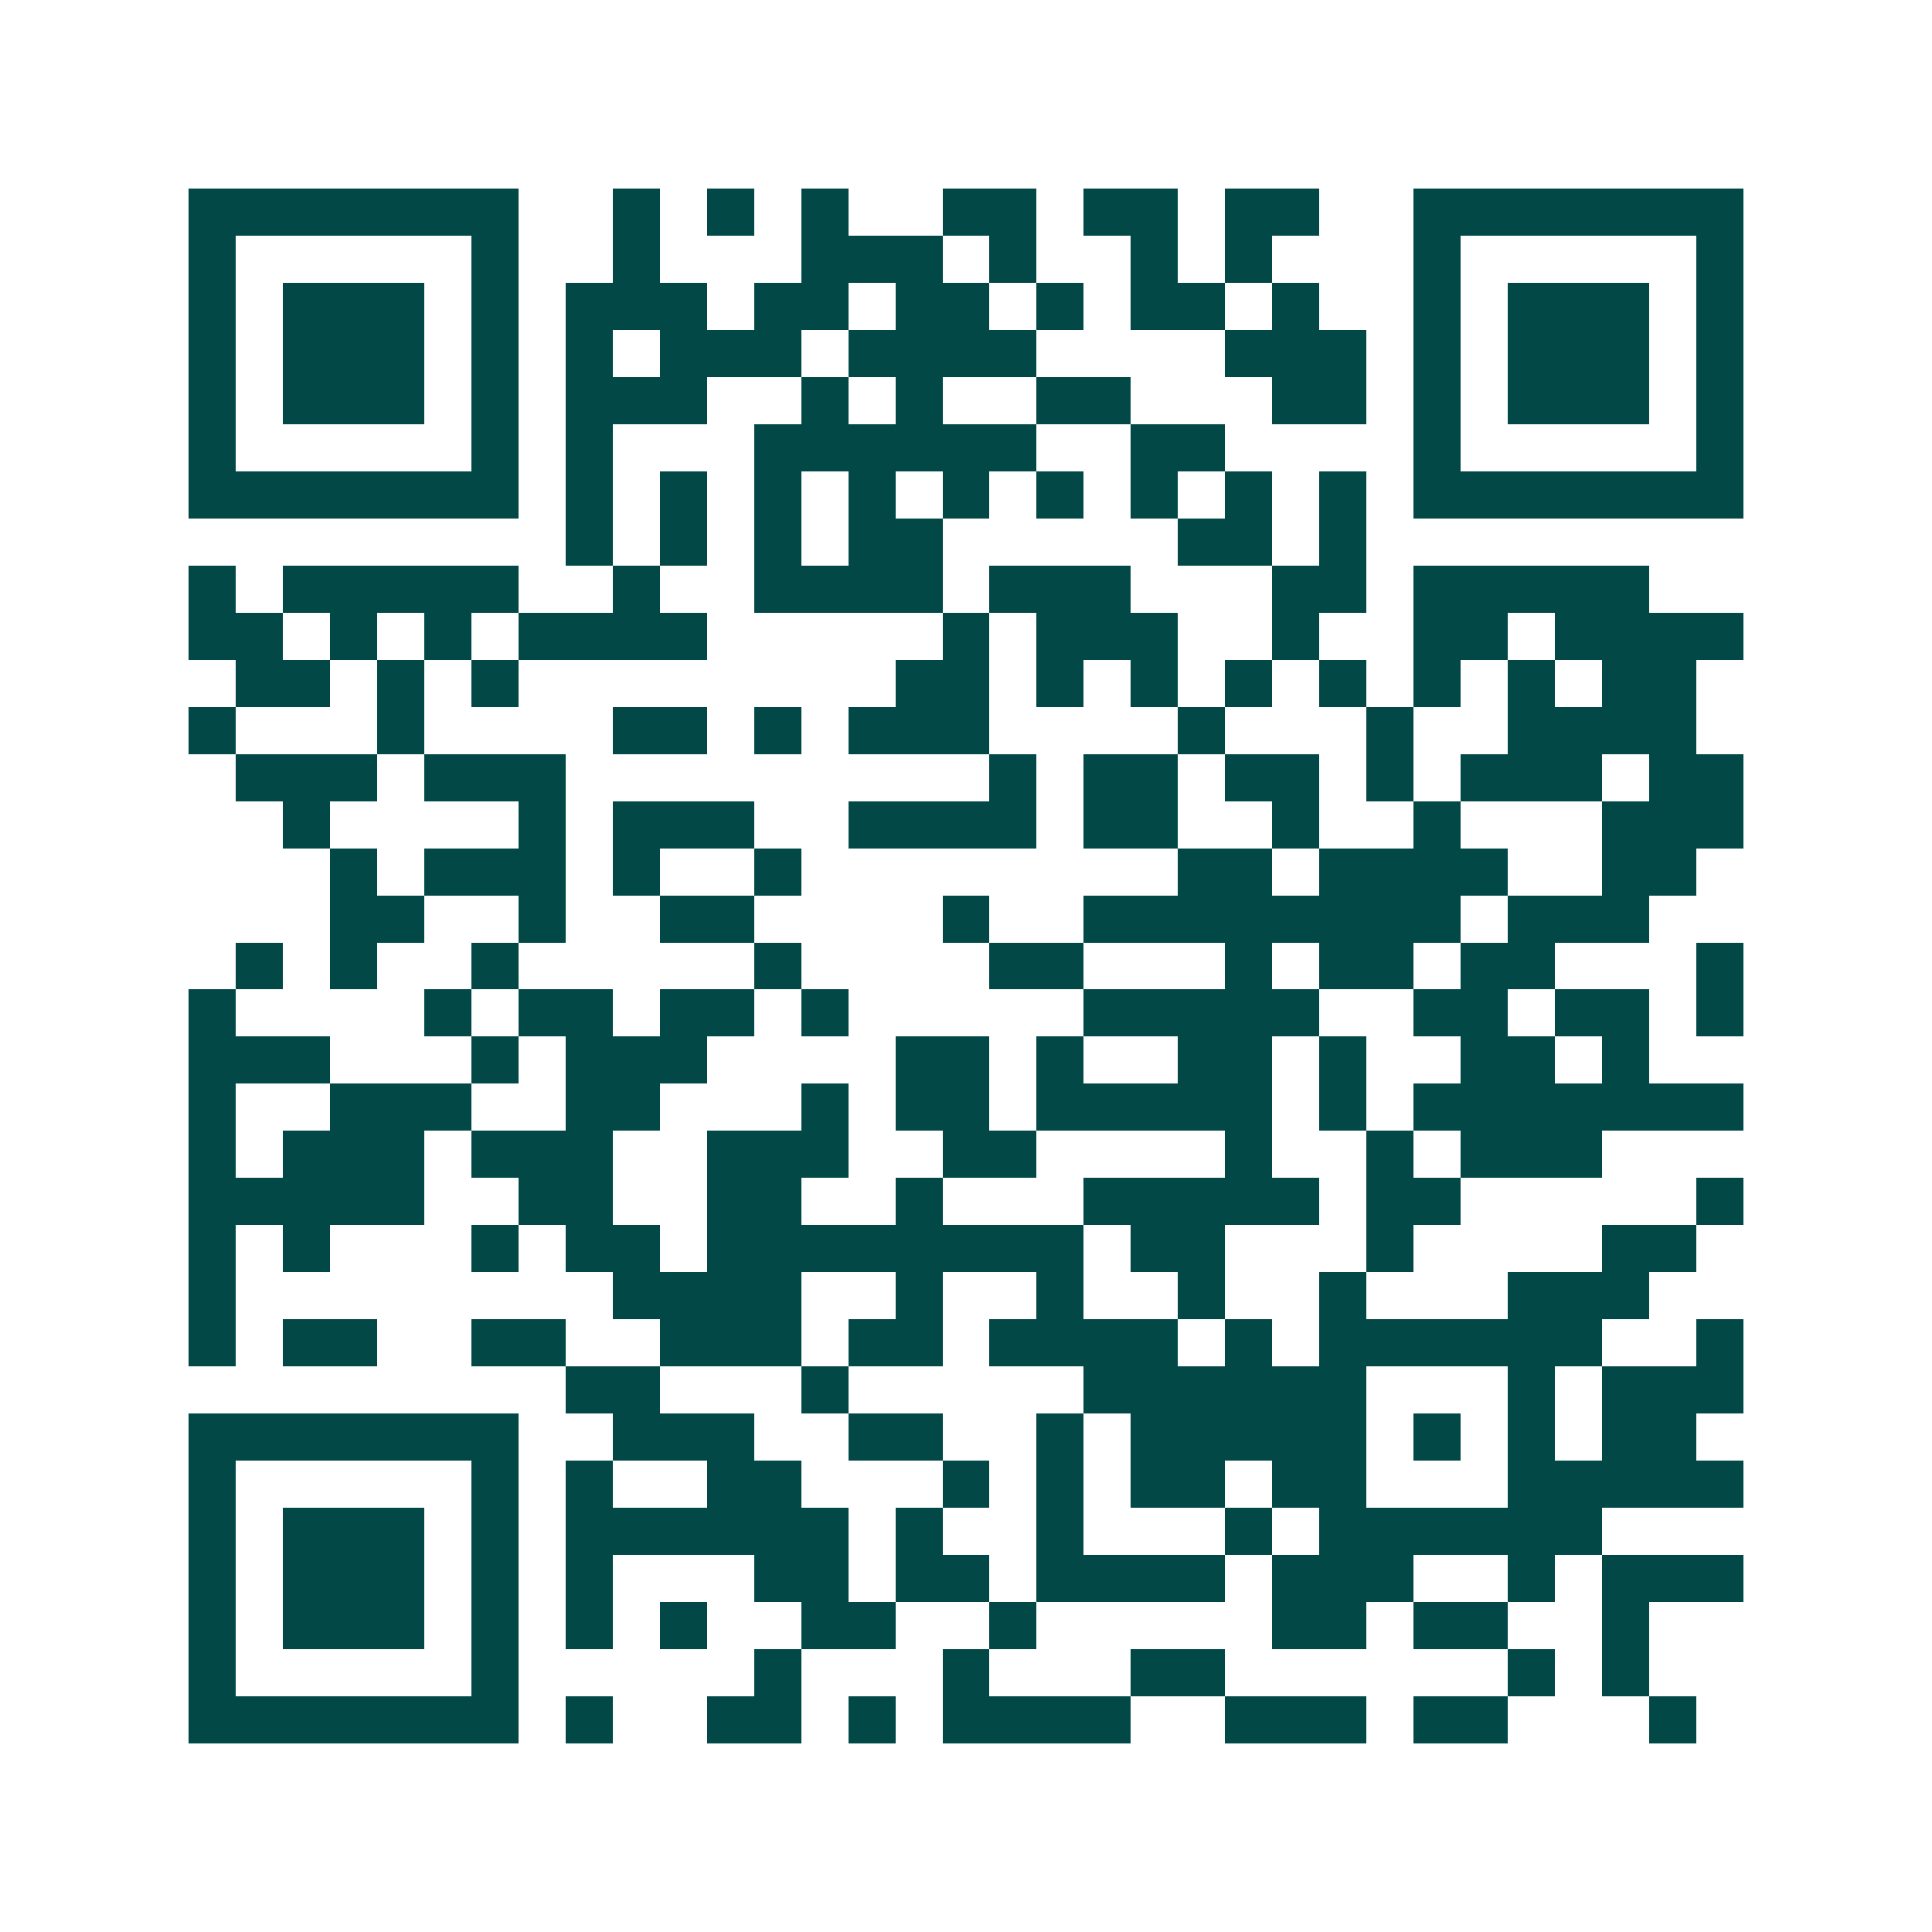 <svg xmlns="http://www.w3.org/2000/svg" width="200" height="200" viewBox="0 0 41 41" shape-rendering="crispEdges"><path fill="#ffffff" d="M0 0h41v41H0z"/><path stroke="#014847" d="M4 4.5h7m2 0h1m1 0h1m1 0h1m2 0h2m1 0h2m1 0h2m2 0h7M4 5.5h1m5 0h1m2 0h1m3 0h3m1 0h1m2 0h1m1 0h1m3 0h1m5 0h1M4 6.5h1m1 0h3m1 0h1m1 0h3m1 0h2m1 0h2m1 0h1m1 0h2m1 0h1m2 0h1m1 0h3m1 0h1M4 7.5h1m1 0h3m1 0h1m1 0h1m1 0h3m1 0h4m4 0h3m1 0h1m1 0h3m1 0h1M4 8.5h1m1 0h3m1 0h1m1 0h3m2 0h1m1 0h1m2 0h2m3 0h2m1 0h1m1 0h3m1 0h1M4 9.5h1m5 0h1m1 0h1m3 0h6m2 0h2m4 0h1m5 0h1M4 10.5h7m1 0h1m1 0h1m1 0h1m1 0h1m1 0h1m1 0h1m1 0h1m1 0h1m1 0h1m1 0h7M12 11.5h1m1 0h1m1 0h1m1 0h2m5 0h2m1 0h1M4 12.5h1m1 0h5m2 0h1m2 0h4m1 0h3m3 0h2m1 0h5M4 13.5h2m1 0h1m1 0h1m1 0h4m5 0h1m1 0h3m2 0h1m2 0h2m1 0h4M5 14.5h2m1 0h1m1 0h1m8 0h2m1 0h1m1 0h1m1 0h1m1 0h1m1 0h1m1 0h1m1 0h2M4 15.5h1m3 0h1m4 0h2m1 0h1m1 0h3m4 0h1m3 0h1m2 0h4M5 16.5h3m1 0h3m9 0h1m1 0h2m1 0h2m1 0h1m1 0h3m1 0h2M6 17.5h1m4 0h1m1 0h3m2 0h4m1 0h2m2 0h1m2 0h1m3 0h3M7 18.5h1m1 0h3m1 0h1m2 0h1m8 0h2m1 0h4m2 0h2M7 19.5h2m2 0h1m2 0h2m4 0h1m2 0h8m1 0h3M5 20.5h1m1 0h1m2 0h1m5 0h1m4 0h2m3 0h1m1 0h2m1 0h2m3 0h1M4 21.5h1m4 0h1m1 0h2m1 0h2m1 0h1m5 0h5m2 0h2m1 0h2m1 0h1M4 22.5h3m3 0h1m1 0h3m4 0h2m1 0h1m2 0h2m1 0h1m2 0h2m1 0h1M4 23.5h1m2 0h3m2 0h2m3 0h1m1 0h2m1 0h5m1 0h1m1 0h7M4 24.5h1m1 0h3m1 0h3m2 0h3m2 0h2m4 0h1m2 0h1m1 0h3M4 25.5h5m2 0h2m2 0h2m2 0h1m3 0h5m1 0h2m5 0h1M4 26.5h1m1 0h1m3 0h1m1 0h2m1 0h8m1 0h2m3 0h1m4 0h2M4 27.5h1m8 0h4m2 0h1m2 0h1m2 0h1m2 0h1m3 0h3M4 28.5h1m1 0h2m2 0h2m2 0h3m1 0h2m1 0h4m1 0h1m1 0h6m2 0h1M12 29.5h2m3 0h1m5 0h6m3 0h1m1 0h3M4 30.5h7m2 0h3m2 0h2m2 0h1m1 0h5m1 0h1m1 0h1m1 0h2M4 31.5h1m5 0h1m1 0h1m2 0h2m3 0h1m1 0h1m1 0h2m1 0h2m3 0h5M4 32.5h1m1 0h3m1 0h1m1 0h6m1 0h1m2 0h1m3 0h1m1 0h6M4 33.5h1m1 0h3m1 0h1m1 0h1m3 0h2m1 0h2m1 0h4m1 0h3m2 0h1m1 0h3M4 34.5h1m1 0h3m1 0h1m1 0h1m1 0h1m2 0h2m2 0h1m5 0h2m1 0h2m2 0h1M4 35.5h1m5 0h1m5 0h1m3 0h1m3 0h2m6 0h1m1 0h1M4 36.5h7m1 0h1m2 0h2m1 0h1m1 0h4m2 0h3m1 0h2m3 0h1"/></svg>

